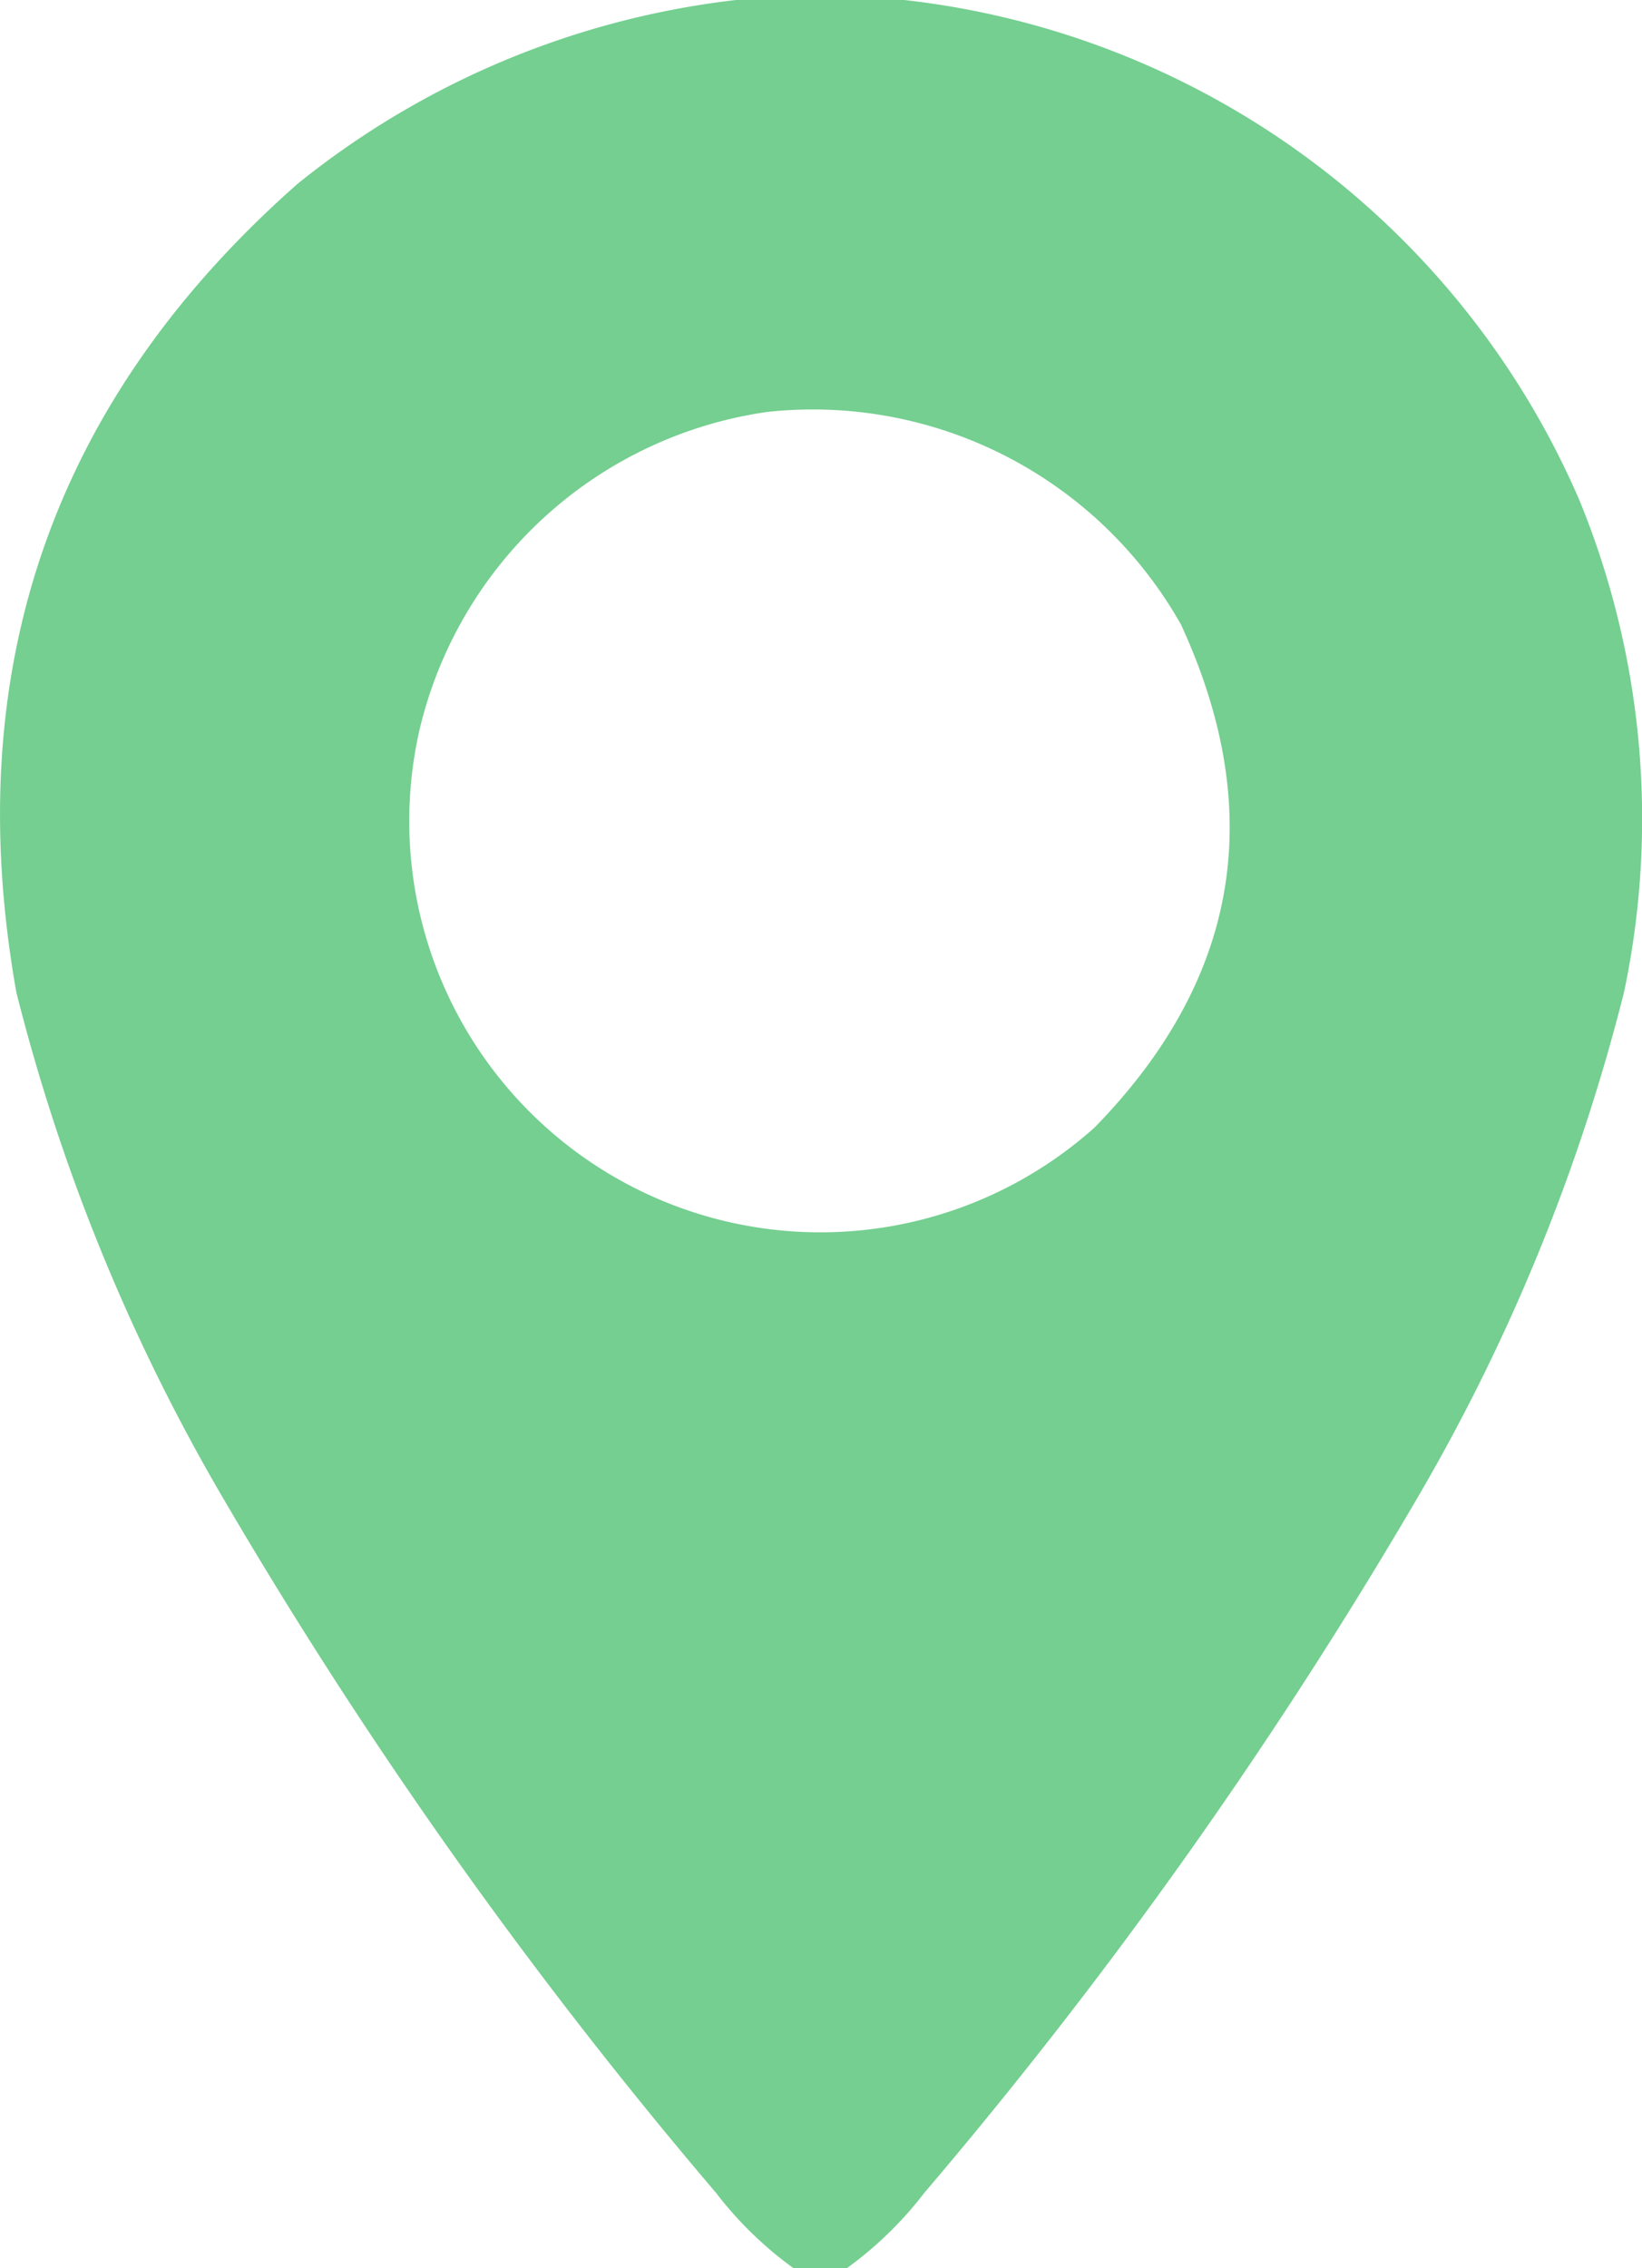 <?xml version="1.0" encoding="UTF-8"?>
<svg xmlns="http://www.w3.org/2000/svg" width="40.667" height="56.156" viewBox="0 0 40.667 56.156">
  <g id="icono-pin-map" transform="translate(-70.317 0.5)">
    <path id="Trazado_775" data-name="Trazado 775" d="M88.544-.5h4.168a20.729,20.729,0,0,1,16.726,12.394,20.8,20.8,0,0,1,1.1,12.175,47.951,47.951,0,0,1-5.045,12.394,119.884,119.884,0,0,1-12.284,17.33,9.261,9.261,0,0,1-1.919,1.865H89.97a9.261,9.261,0,0,1-1.919-1.865,119.884,119.884,0,0,1-12.284-17.33,47.948,47.948,0,0,1-5.045-12.394Q68.592,12.075,77.686,4.052A21.156,21.156,0,0,1,88.544-.5Zm.768,10.2a10.469,10.469,0,0,1,10.255,5.265q3.213,6.969-2.139,12.449A10.182,10.182,0,0,1,80.7,17.6,10.353,10.353,0,0,1,89.312,9.7Z" fill="#73cf90" fill-rule="evenodd" opacity="0.989"></path>
  </g>
</svg>
